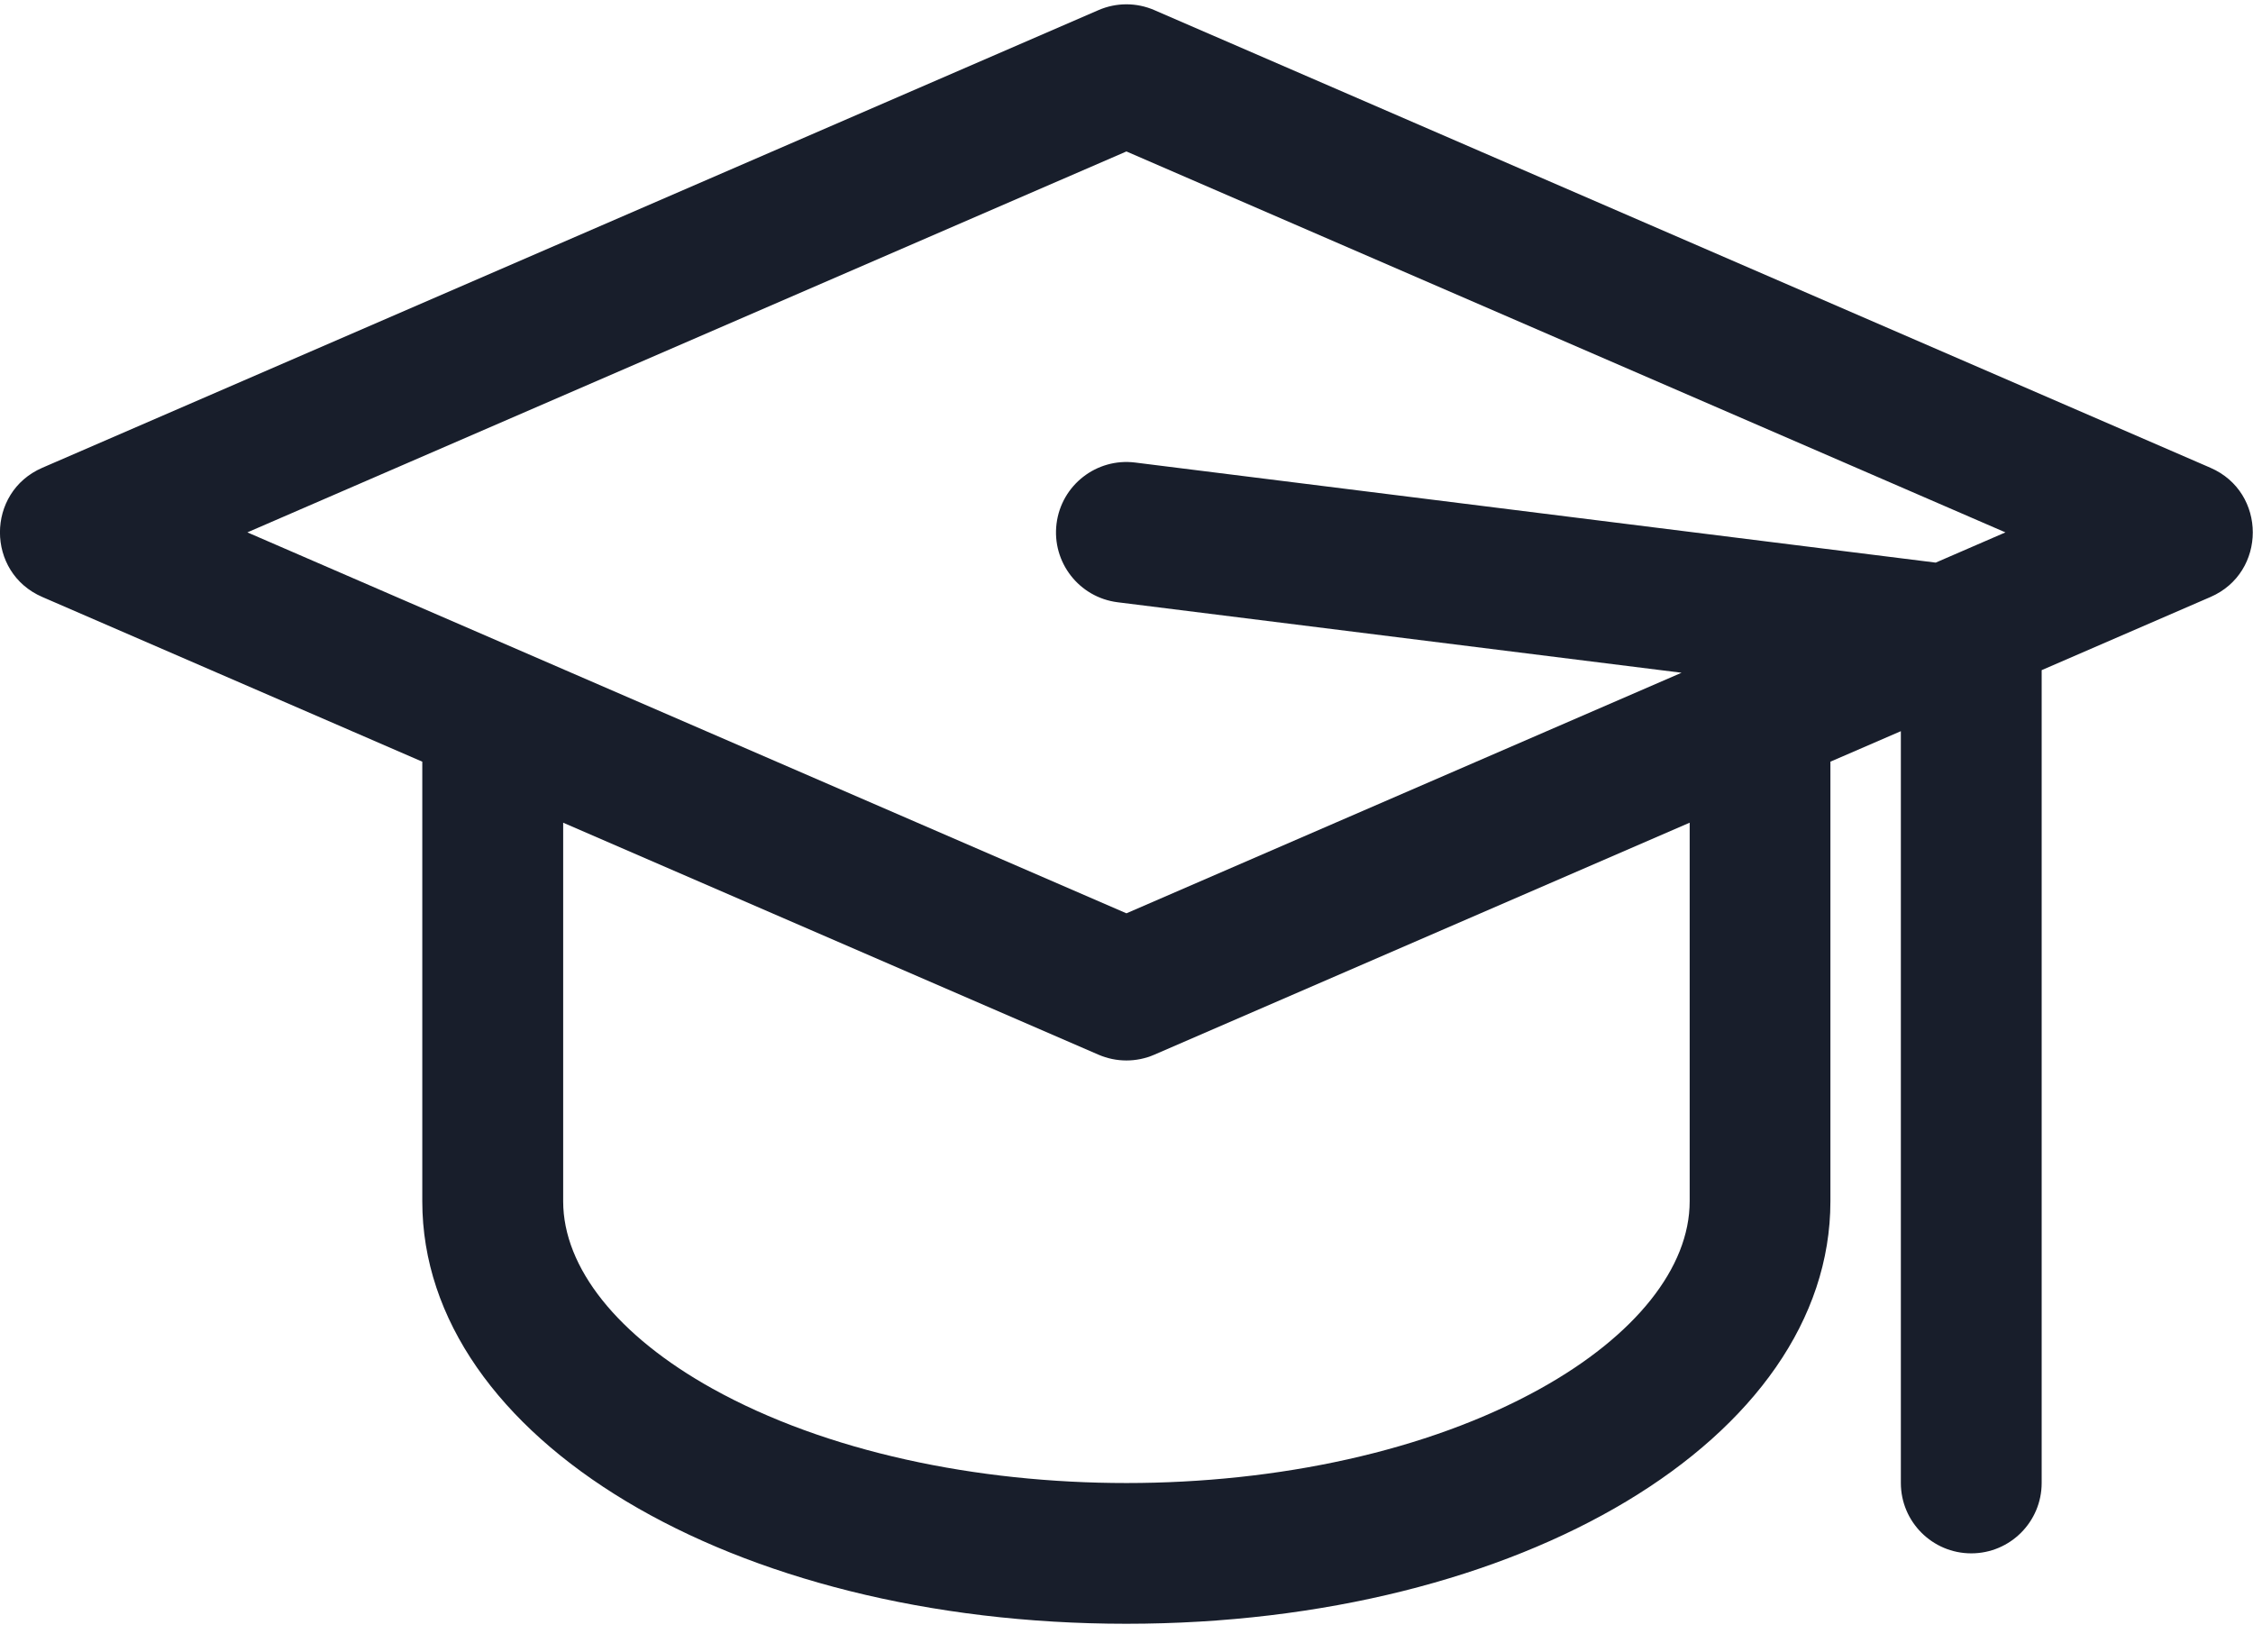 <?xml version="1.0" encoding="UTF-8"?> <svg xmlns="http://www.w3.org/2000/svg" width="60" height="44" viewBox="0 0 60 44"> <g fill="none" fill-rule="evenodd"> <g> <g> <path d="M3.594 14.177L29.998 2.202 57.291 14.177 46.492 19.713 46.492 35.58 34.817 41.292 20.145 39.492 12.768 35.58 12.768 19.713z" transform="translate(-854 -1612) translate(854 1612)"></path> <g fill="#181E2B" fill-rule="nonzero"> <path d="M58.868 12.457L30.743.27c-.475-.207-1.015-.207-1.49 0L1.126 12.457c-1.503.651-1.503 2.79 0 3.44l10.12 4.386V31.99c0 6.308 8.237 11.25 18.75 11.25 10.515 0 18.75-4.942 18.75-11.25V20.283l1.876-.812V39.49c0 1.035.84 1.875 1.875 1.875 1.035 0 1.875-.84 1.875-1.875V17.846l4.495-1.948c1.503-.651 1.503-2.79 0-3.441zm-28.87-8.424l23.409 10.144-1.857.805-21.32-2.665c-1.027-.128-1.964.6-2.093 1.628-.128 1.027.6 1.964 1.628 2.093l15.017 1.877-14.784 6.406-23.41-10.144 23.41-10.144zm15 27.957c0 1.767-1.45 3.585-3.978 4.99-6.022 3.345-16.005 3.355-22.044 0-2.528-1.405-3.978-3.223-3.978-4.99V21.908l14.254 6.177c.475.206 1.015.207 1.491 0l14.255-6.177V31.99z" transform="translate(-854 -1612) translate(854 1612)"></path> </g> </g> </g> </g> </svg> 